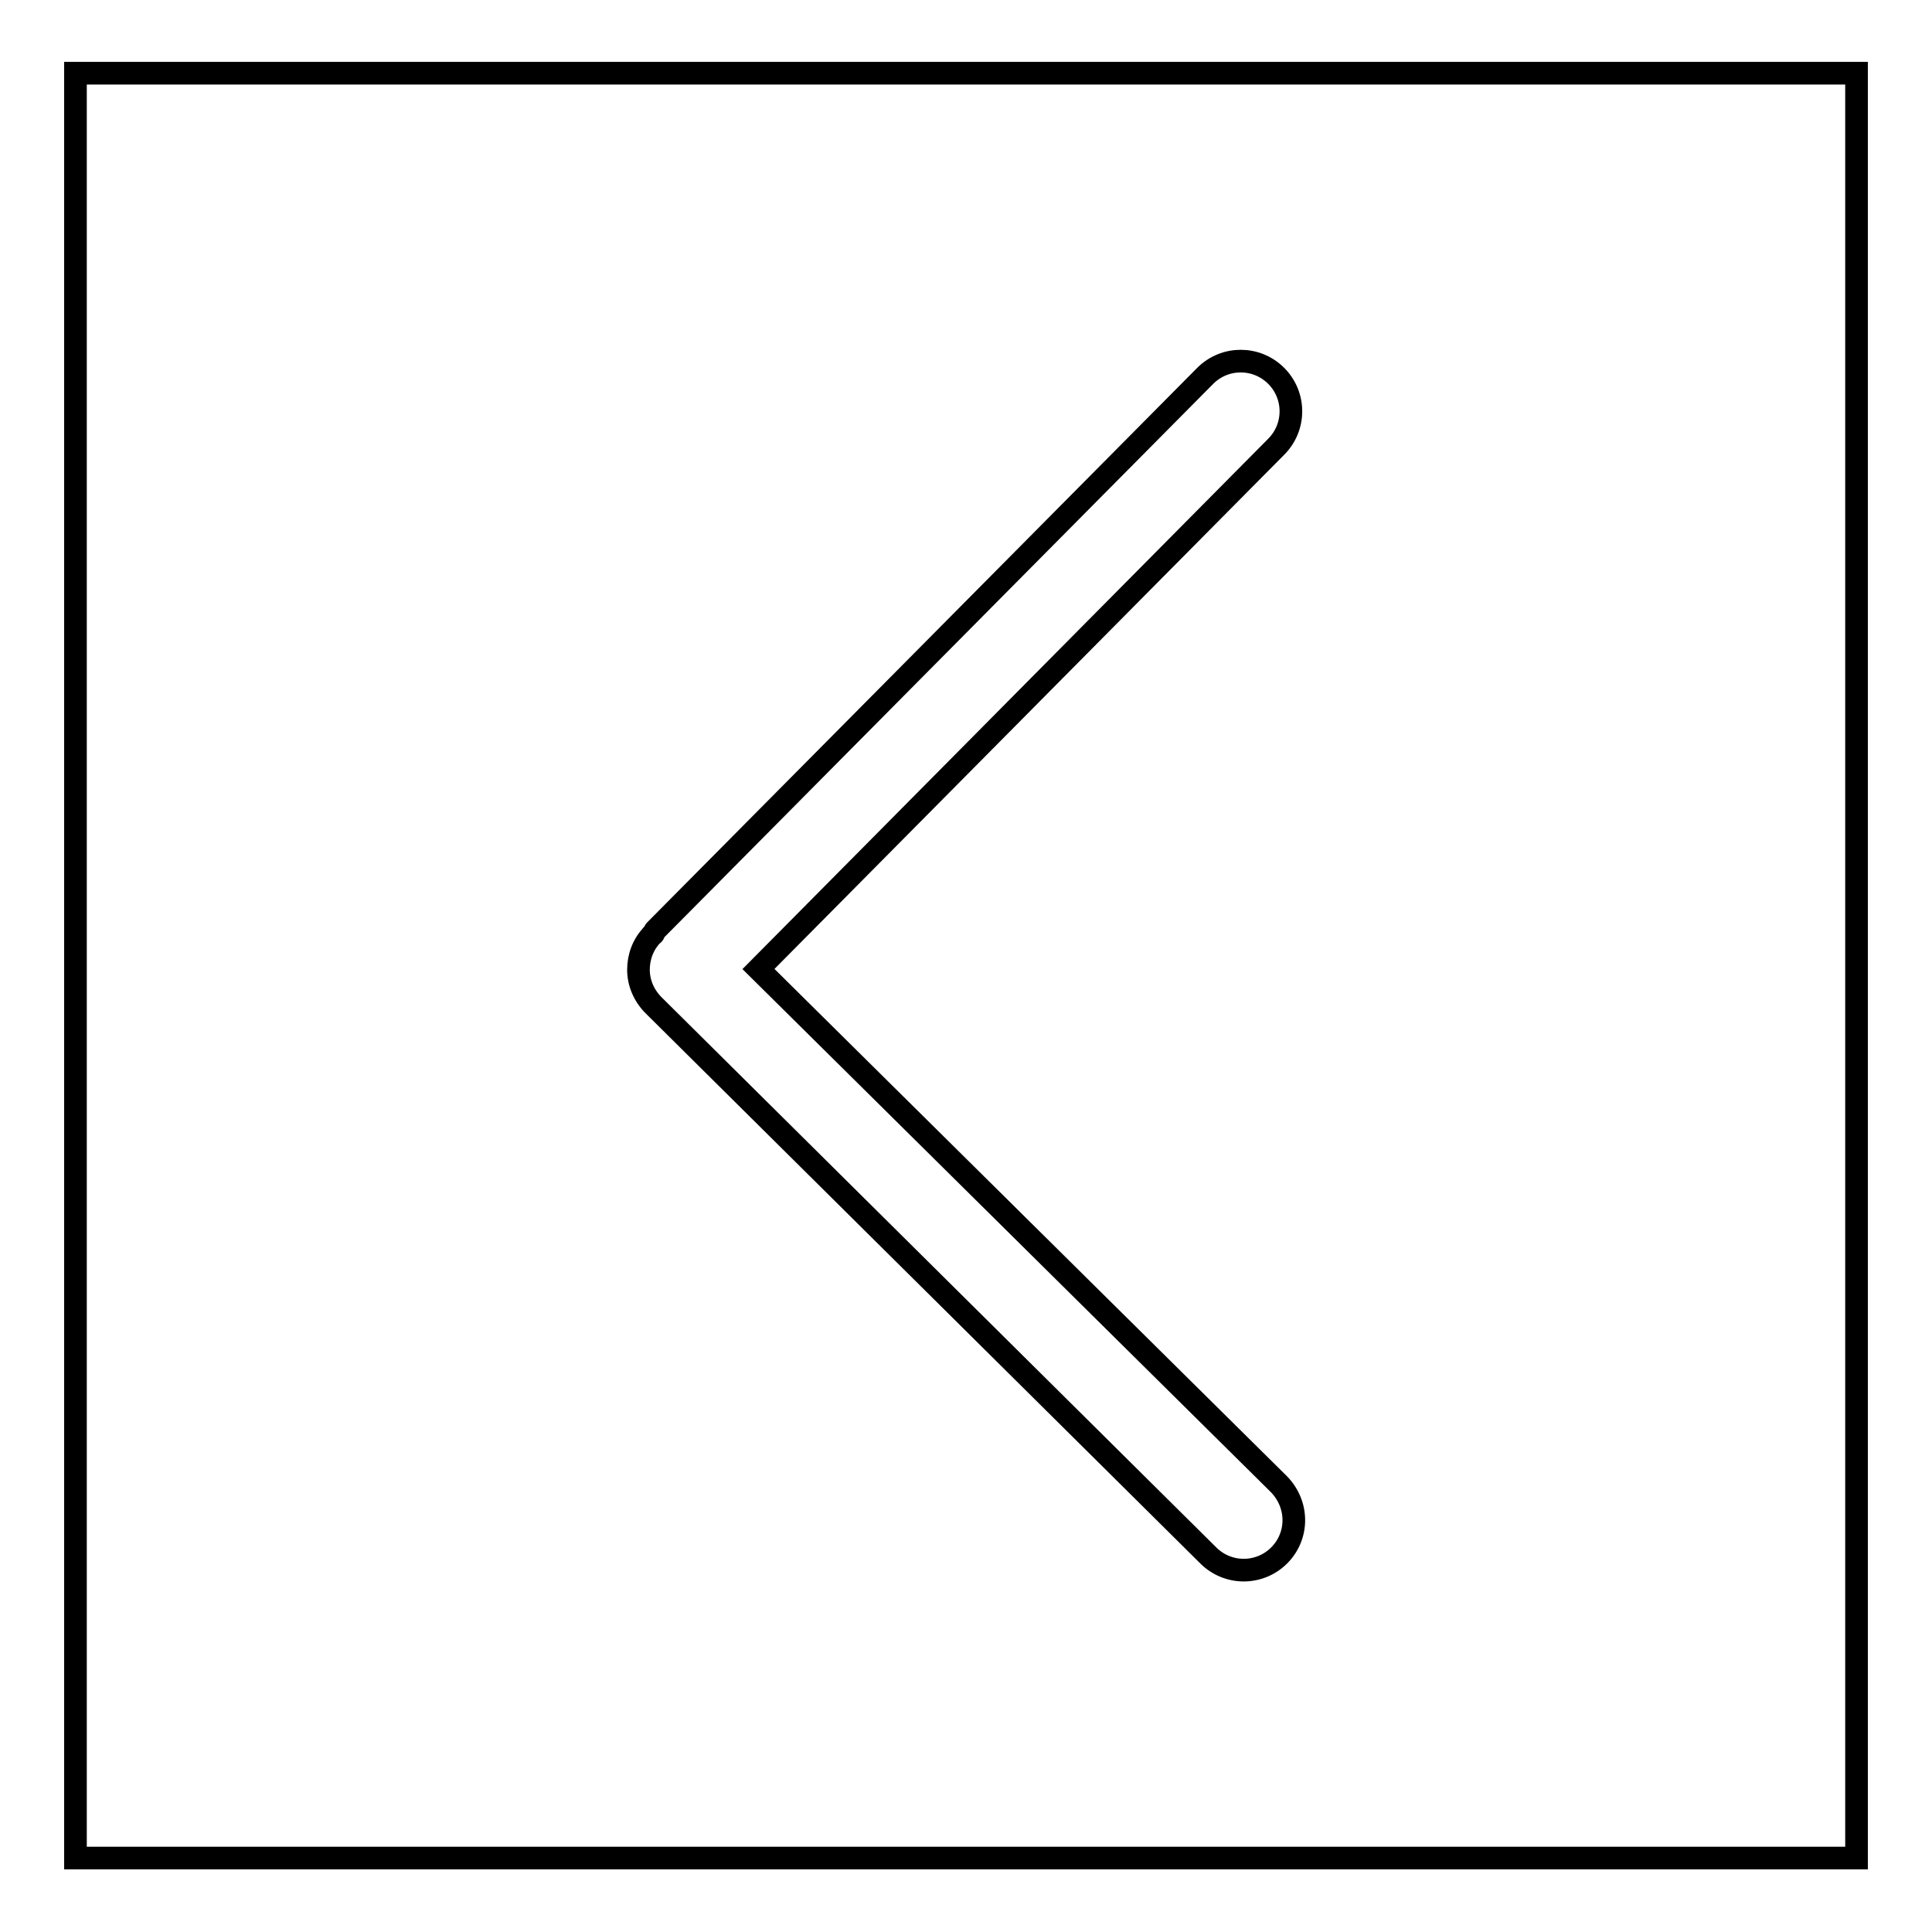 <?xml version="1.0" encoding="utf-8"?>
<!-- Svg Vector Icons : http://www.onlinewebfonts.com/icon -->
<!DOCTYPE svg PUBLIC "-//W3C//DTD SVG 1.1//EN" "http://www.w3.org/Graphics/SVG/1.1/DTD/svg11.dtd">
<svg version="1.1" xmlns="http://www.w3.org/2000/svg" xmlns:xlink="http://www.w3.org/1999/xlink" x="0px" y="0px" viewBox="0 0 256 256" enable-background="new 0 0 256 256" xml:space="preserve">
<g> <path stroke-width="3" fill-opacity="0" stroke="#000000"  d="M10,9.7v236.5h236V9.7H10z M169.5,206.1c-2.6,2.6-6.8,2.6-9.4,0l-73.5-72.9c-1.3-1.3-2-3-2-4.7 c0-1.7,0.6-3.4,1.9-4.7c0,0,0.1,0,0.1-0.1c0.1-0.1,0.1-0.3,0.2-0.4l72.9-73.5c2.6-2.6,6.8-2.6,9.4,0c2.6,2.6,2.6,6.8,0,9.4 l-68.6,69.2l68.9,68.2C172.1,199.3,172.1,203.5,169.5,206.1L169.5,206.1z"/></g>
</svg>